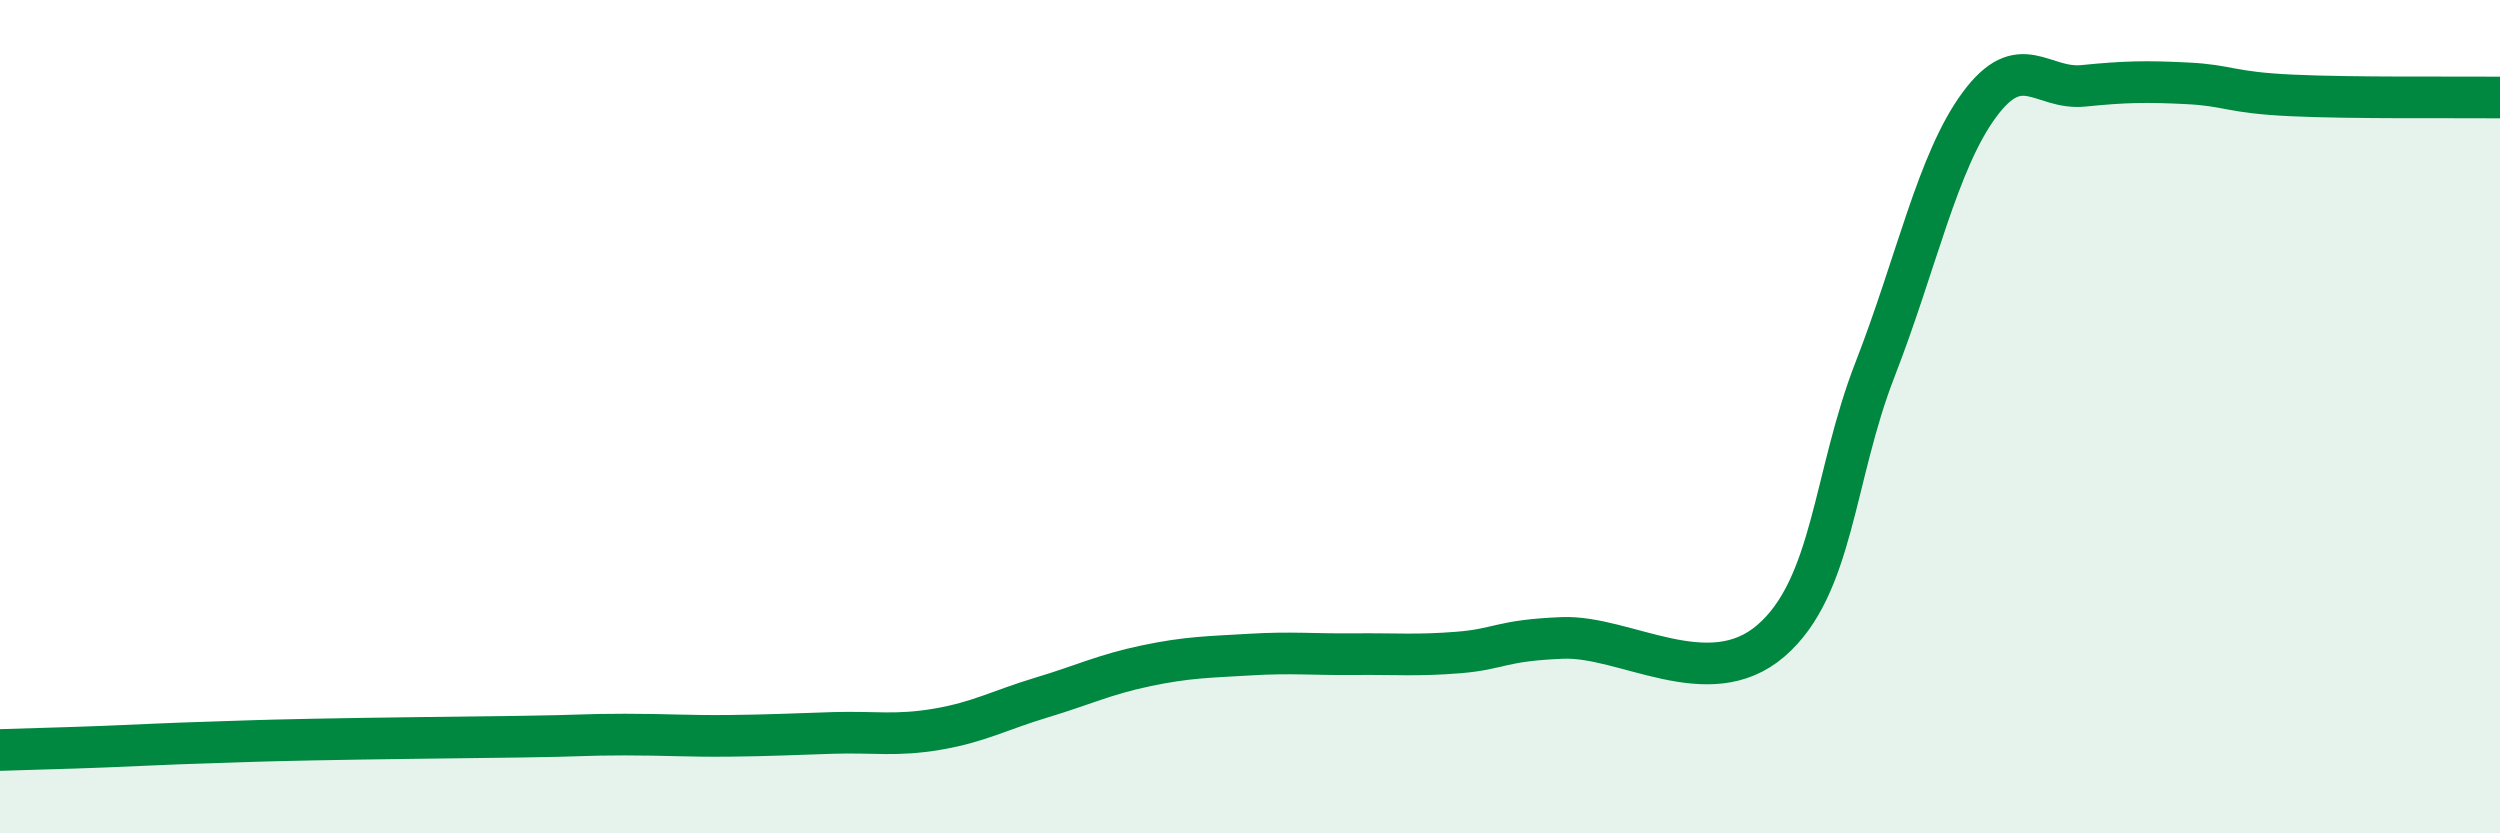 
    <svg width="60" height="20" viewBox="0 0 60 20" xmlns="http://www.w3.org/2000/svg">
      <path
        d="M 0,18 C 0.5,17.98 1.5,17.96 2.5,17.92 C 3.5,17.88 4,17.85 5,17.82 C 6,17.79 6,17.78 7.5,17.75 C 9,17.72 11,17.7 12.5,17.68 C 14,17.66 14,17.63 15,17.63 C 16,17.63 16.5,17.67 17.5,17.66 C 18.5,17.65 19,17.62 20,17.59 C 21,17.56 21.5,17.67 22.5,17.5 C 23.5,17.33 24,17.04 25,16.74 C 26,16.44 26.5,16.19 27.5,15.98 C 28.5,15.77 29,15.77 30,15.71 C 31,15.65 31.5,15.71 32.5,15.7 C 33.5,15.69 34,15.74 35,15.66 C 36,15.58 36,15.37 37.5,15.31 C 39,15.25 41,16.67 42.5,15.38 C 44,14.09 44,11.44 45,8.87 C 46,6.3 46.5,3.88 47.5,2.52 C 48.5,1.16 49,2.16 50,2.06 C 51,1.96 51.5,1.95 52.5,2 C 53.5,2.05 53.5,2.22 55,2.29 C 56.5,2.36 59,2.33 60,2.34L60 20L0 20Z"
        fill="#008740"
        opacity="0.1"
        stroke-linecap="round"
        stroke-linejoin="round"
      />
      <path
        d="M 0,18 C 0.5,17.98 1.5,17.96 2.5,17.92 C 3.5,17.88 4,17.85 5,17.82 C 6,17.79 6,17.78 7.5,17.75 C 9,17.72 11,17.7 12.5,17.68 C 14,17.66 14,17.63 15,17.63 C 16,17.63 16.5,17.67 17.5,17.66 C 18.5,17.65 19,17.62 20,17.59 C 21,17.56 21.5,17.67 22.5,17.5 C 23.5,17.33 24,17.04 25,16.74 C 26,16.44 26.5,16.19 27.5,15.98 C 28.5,15.77 29,15.77 30,15.71 C 31,15.65 31.5,15.71 32.5,15.7 C 33.5,15.69 34,15.74 35,15.66 C 36,15.58 36,15.37 37.5,15.31 C 39,15.25 41,16.67 42.5,15.38 C 44,14.09 44,11.44 45,8.87 C 46,6.3 46.5,3.88 47.5,2.52 C 48.5,1.16 49,2.16 50,2.06 C 51,1.96 51.5,1.95 52.5,2 C 53.5,2.05 53.5,2.22 55,2.29 C 56.5,2.36 59,2.33 60,2.34"
        stroke="#008740"
        stroke-width="1"
        fill="none"
        stroke-linecap="round"
        stroke-linejoin="round"
      />
    </svg>
  
